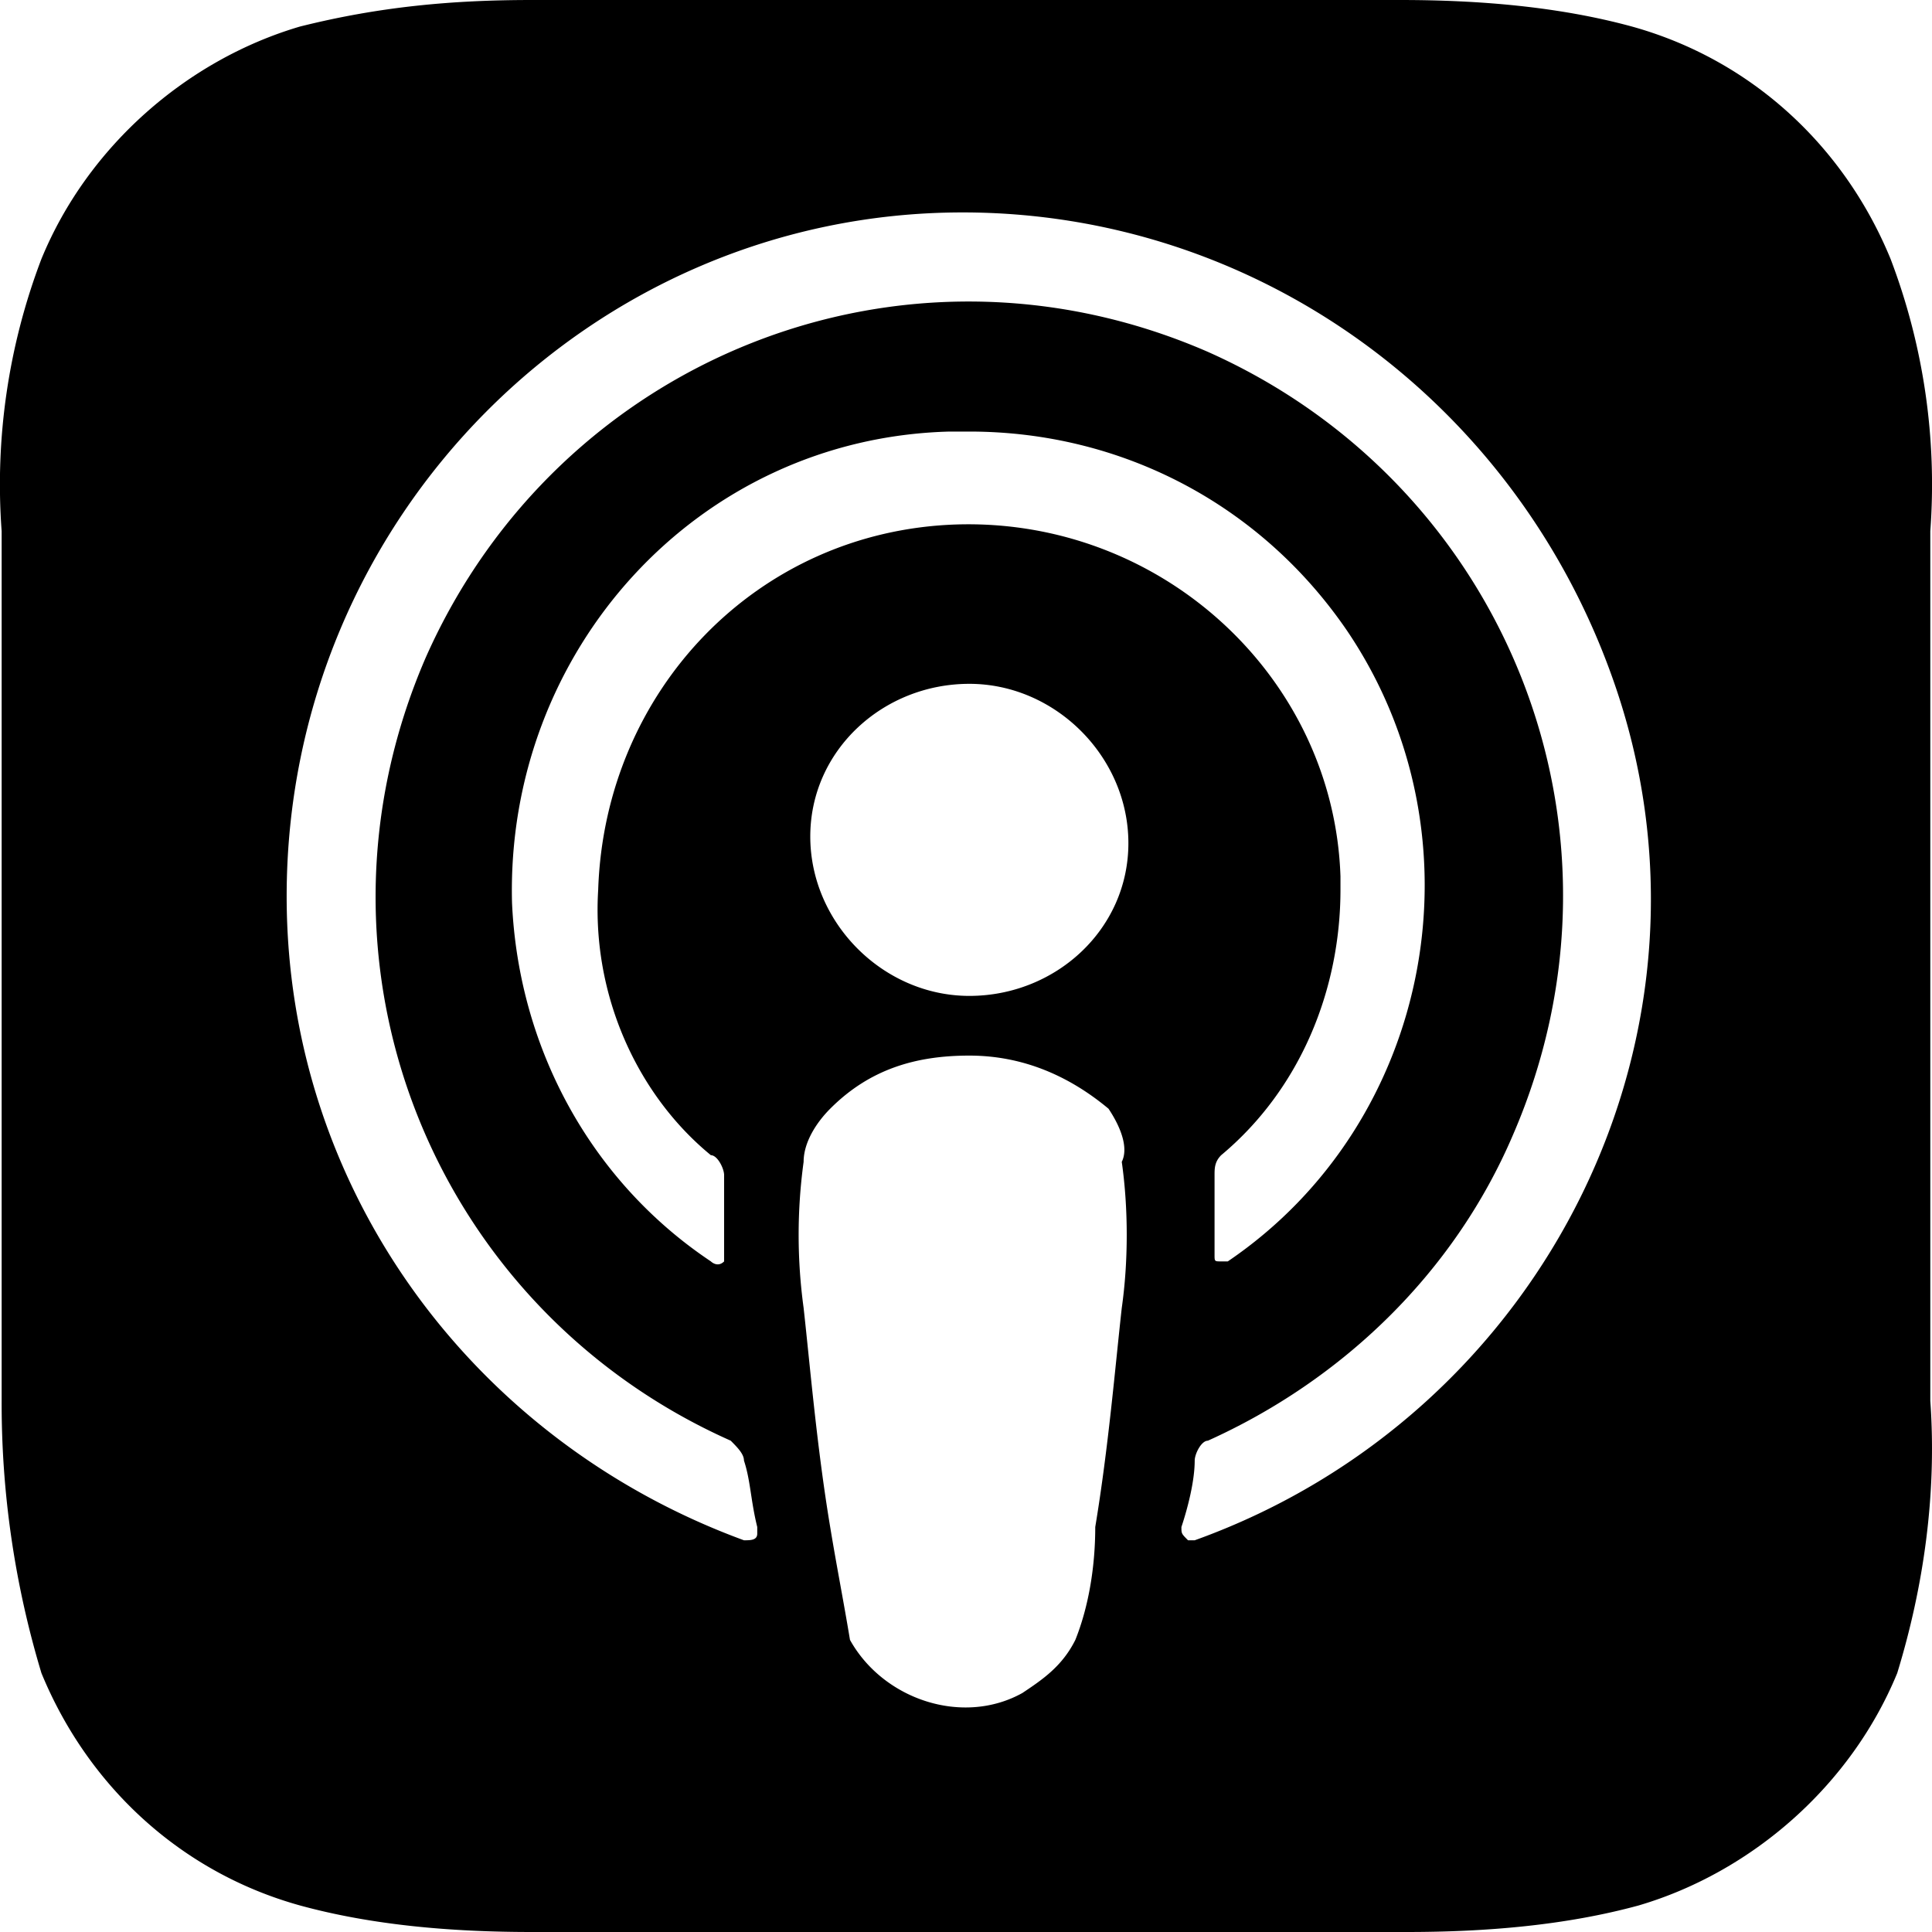 <svg xmlns="http://www.w3.org/2000/svg" width="40" height="40" fill="none"><path fill="#000" fill-rule="evenodd" d="M28.988 0c1.646 0 3.293.138 4.802.55 2.47.687 4.392 2.474 5.352 4.81a13.12 13.12 0 0 1 .823 5.636v18.008c.137 1.924-.137 3.849-.685 5.636-.96 2.336-3.02 4.123-5.352 4.81-1.51.412-3.156.55-4.803.55H11.012c-1.646 0-3.294-.137-4.803-.55-2.47-.687-4.39-2.474-5.351-4.81a19.314 19.314 0 0 1-.824-5.636V10.996A13.116 13.116 0 0 1 .858 5.36c.96-2.336 3.019-4.123 5.351-4.81C7.856.137 9.366 0 11.012 0h17.976Zm-8.92 21.855c-1.097 0-2.058.275-2.88 1.1-.275.275-.55.687-.55 1.1a11.155 11.155 0 0 0 0 3.024c.137 1.237.275 2.887.55 4.536.136.825.273 1.512.41 2.337.687 1.237 2.334 1.787 3.569 1.1.411-.275.823-.55 1.097-1.1.275-.687.412-1.512.412-2.337.274-1.65.411-3.299.549-4.536.137-.962.137-2.062 0-3.024.137-.275 0-.688-.274-1.1-.824-.687-1.784-1.1-2.882-1.1Zm-.137-17.457c-7.684 0-13.996 6.324-13.996 14.159 0 6.048 3.842 11.27 9.468 13.333.137 0 .275 0 .275-.138v-.137c-.137-.55-.138-.962-.275-1.375 0-.137-.137-.274-.274-.412-6.175-2.749-9.056-9.897-6.312-16.22 2.744-6.185 9.88-9.072 16.191-6.323 6.175 2.75 9.057 9.897 6.313 16.22-1.235 2.887-3.568 5.086-6.313 6.323-.137 0-.273.275-.273.412 0 .413-.138.963-.275 1.375 0 .137 0 .137.137.275h.138c7.272-2.612 11.25-10.584 8.644-17.87-2.058-5.773-7.41-9.622-13.448-9.622Zm-.274 4.537c-5.214.137-9.193 4.536-9.056 9.76.137 3.023 1.647 5.772 4.117 7.421.002.002.137.137.274 0V24.33c0-.137-.137-.412-.274-.413-1.51-1.237-2.47-3.299-2.333-5.498.137-4.123 3.293-7.422 7.409-7.56 4.254-.137 7.822 3.162 7.959 7.286v.274c0 2.062-.823 4.123-2.47 5.498-.137.137-.137.276-.137.413v1.65c0 .137 0 .136.137.136h.137c4.254-2.886 5.352-8.796 2.47-13.057-1.784-2.612-4.665-4.124-7.821-4.124h-.412Zm.412 5.223c-1.784 0-3.293 1.374-3.293 3.161s1.509 3.3 3.293 3.3c1.784 0 3.293-1.375 3.293-3.162s-1.51-3.299-3.293-3.299Z" clip-rule="evenodd"/></svg>